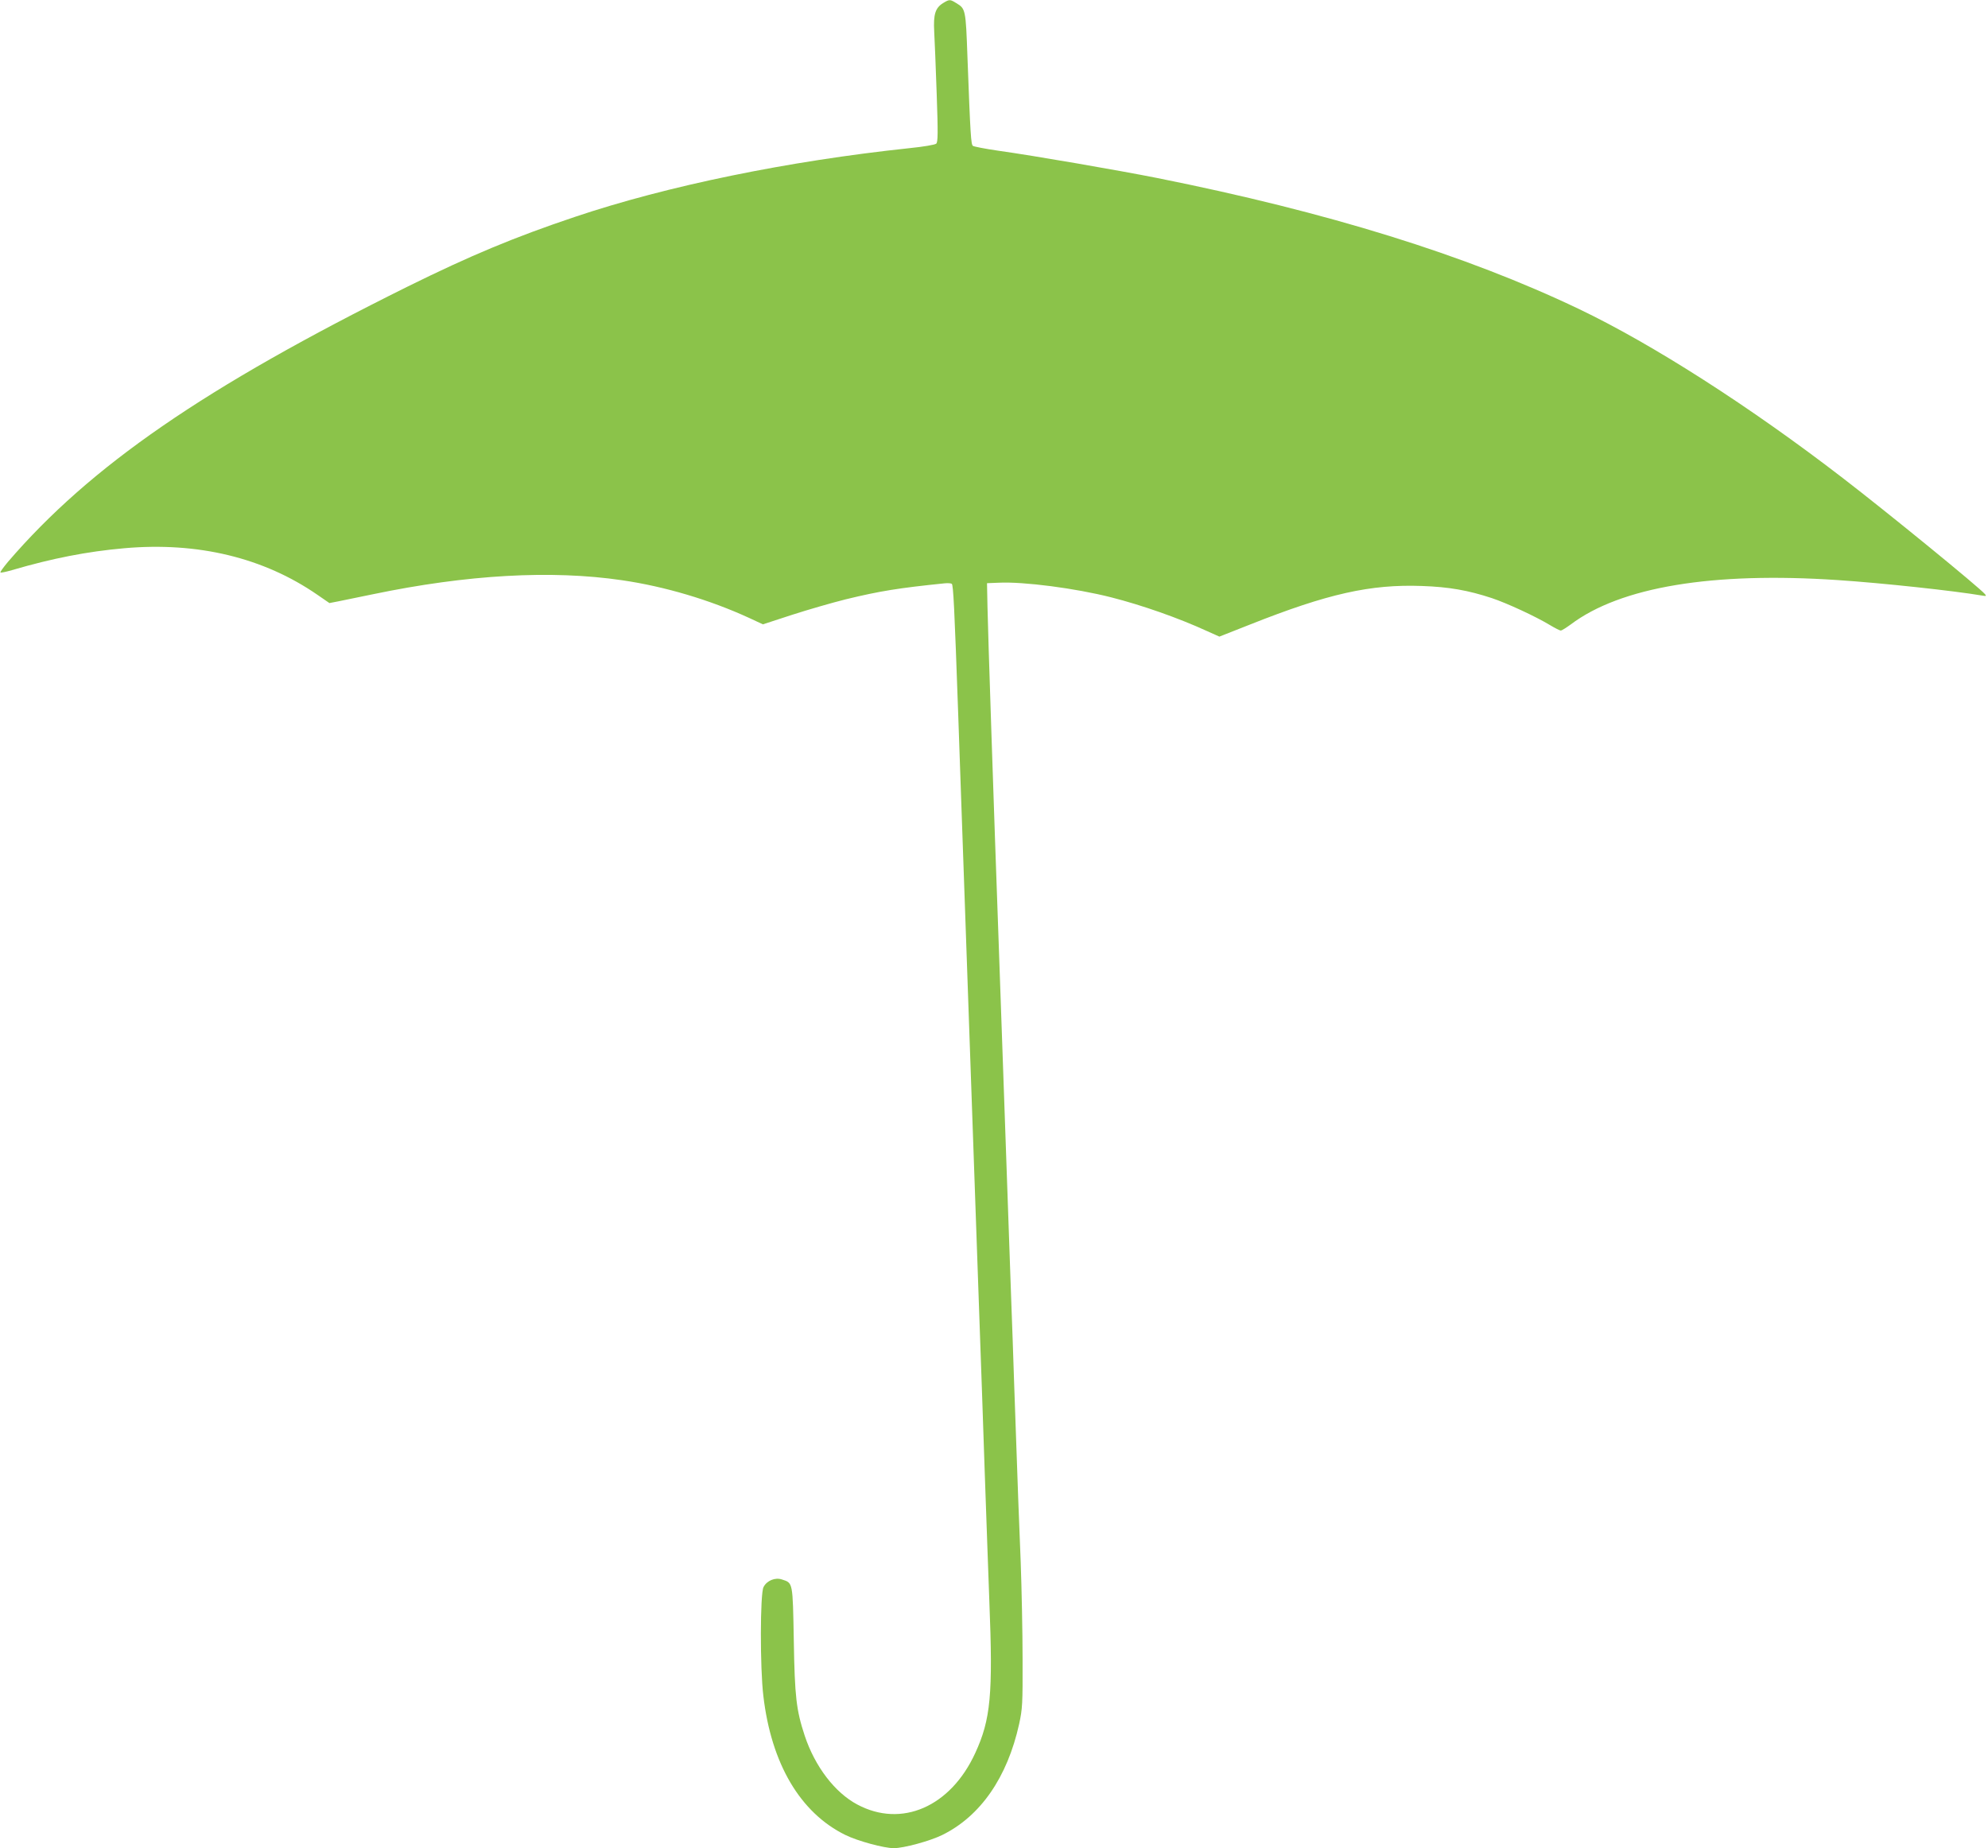 <?xml version="1.0" standalone="no"?>
<!DOCTYPE svg PUBLIC "-//W3C//DTD SVG 20010904//EN"
 "http://www.w3.org/TR/2001/REC-SVG-20010904/DTD/svg10.dtd">
<svg version="1.0" xmlns="http://www.w3.org/2000/svg"
 width="1280pt" height="1190pt" viewBox="0 0 1280 1190"
 preserveAspectRatio="xMidYMid meet">
<g transform="translate(0,1190) scale(0.1,-0.1)"
fill="#8bc34a" stroke="none">
<path d="M6072 11880 c-50 -31 -63 -73 -57 -183 3 -50 10 -231 16 -401 9 -255
8 -311 -3 -321 -7 -7 -83 -20 -173 -29 -781 -83 -1558 -242 -2155 -443 -390
-131 -670 -248 -1075 -448 -1308 -649 -2043 -1155 -2574 -1773 -29 -35 -51
-65 -48 -68 3 -3 36 4 74 15 259 76 484 120 723 141 474 42 898 -61 1244 -300
l77 -53 57 11 c31 6 132 27 224 46 606 126 1147 157 1603 90 275 -40 567 -127
819 -243 l88 -41 187 61 c102 33 258 78 346 100 222 54 343 73 636 103 20 2
41 1 47 -3 10 -6 17 -143 42 -853 5 -159 15 -416 20 -573 6 -157 15 -413 20
-570 6 -157 15 -413 20 -570 6 -157 15 -413 20 -570 6 -157 15 -413 20 -570 6
-157 15 -413 20 -570 6 -157 15 -412 20 -568 6 -155 19 -545 30 -867 11 -322
25 -699 30 -839 24 -602 9 -762 -91 -979 -159 -346 -474 -483 -759 -331 -145
77 -273 245 -339 444 -54 164 -64 250 -70 611 -7 380 -5 371 -76 394 -44 15
-98 -7 -119 -49 -22 -41 -23 -520 -1 -701 51 -436 237 -752 528 -895 79 -39
249 -85 312 -85 63 0 233 46 312 85 246 121 419 371 495 715 21 98 23 126 22
420 0 173 -6 452 -12 620 -12 287 -17 429 -42 1143 -5 158 -14 415 -20 572 -5
157 -14 413 -20 570 -5 157 -14 413 -20 570 -5 157 -14 413 -20 570 -5 157
-15 412 -20 568 -30 826 -70 2031 -72 2162 l-3 150 75 3 c160 8 496 -36 724
-94 197 -50 434 -133 619 -218 l78 -35 198 78 c499 198 774 260 1106 248 175
-6 298 -28 450 -78 99 -33 284 -119 375 -174 32 -19 63 -35 69 -35 7 0 35 18
64 39 321 242 912 340 1719 286 288 -19 750 -69 932 -100 25 -4 27 -3 16 10
-35 42 -625 524 -915 747 -596 459 -1223 861 -1700 1089 -729 348 -1615 623
-2715 843 -247 49 -789 143 -1025 176 -82 12 -155 26 -161 31 -12 10 -16 64
-35 574 -11 305 -12 309 -72 345 -40 25 -44 25 -85 0z"/>
</g>
</svg>
